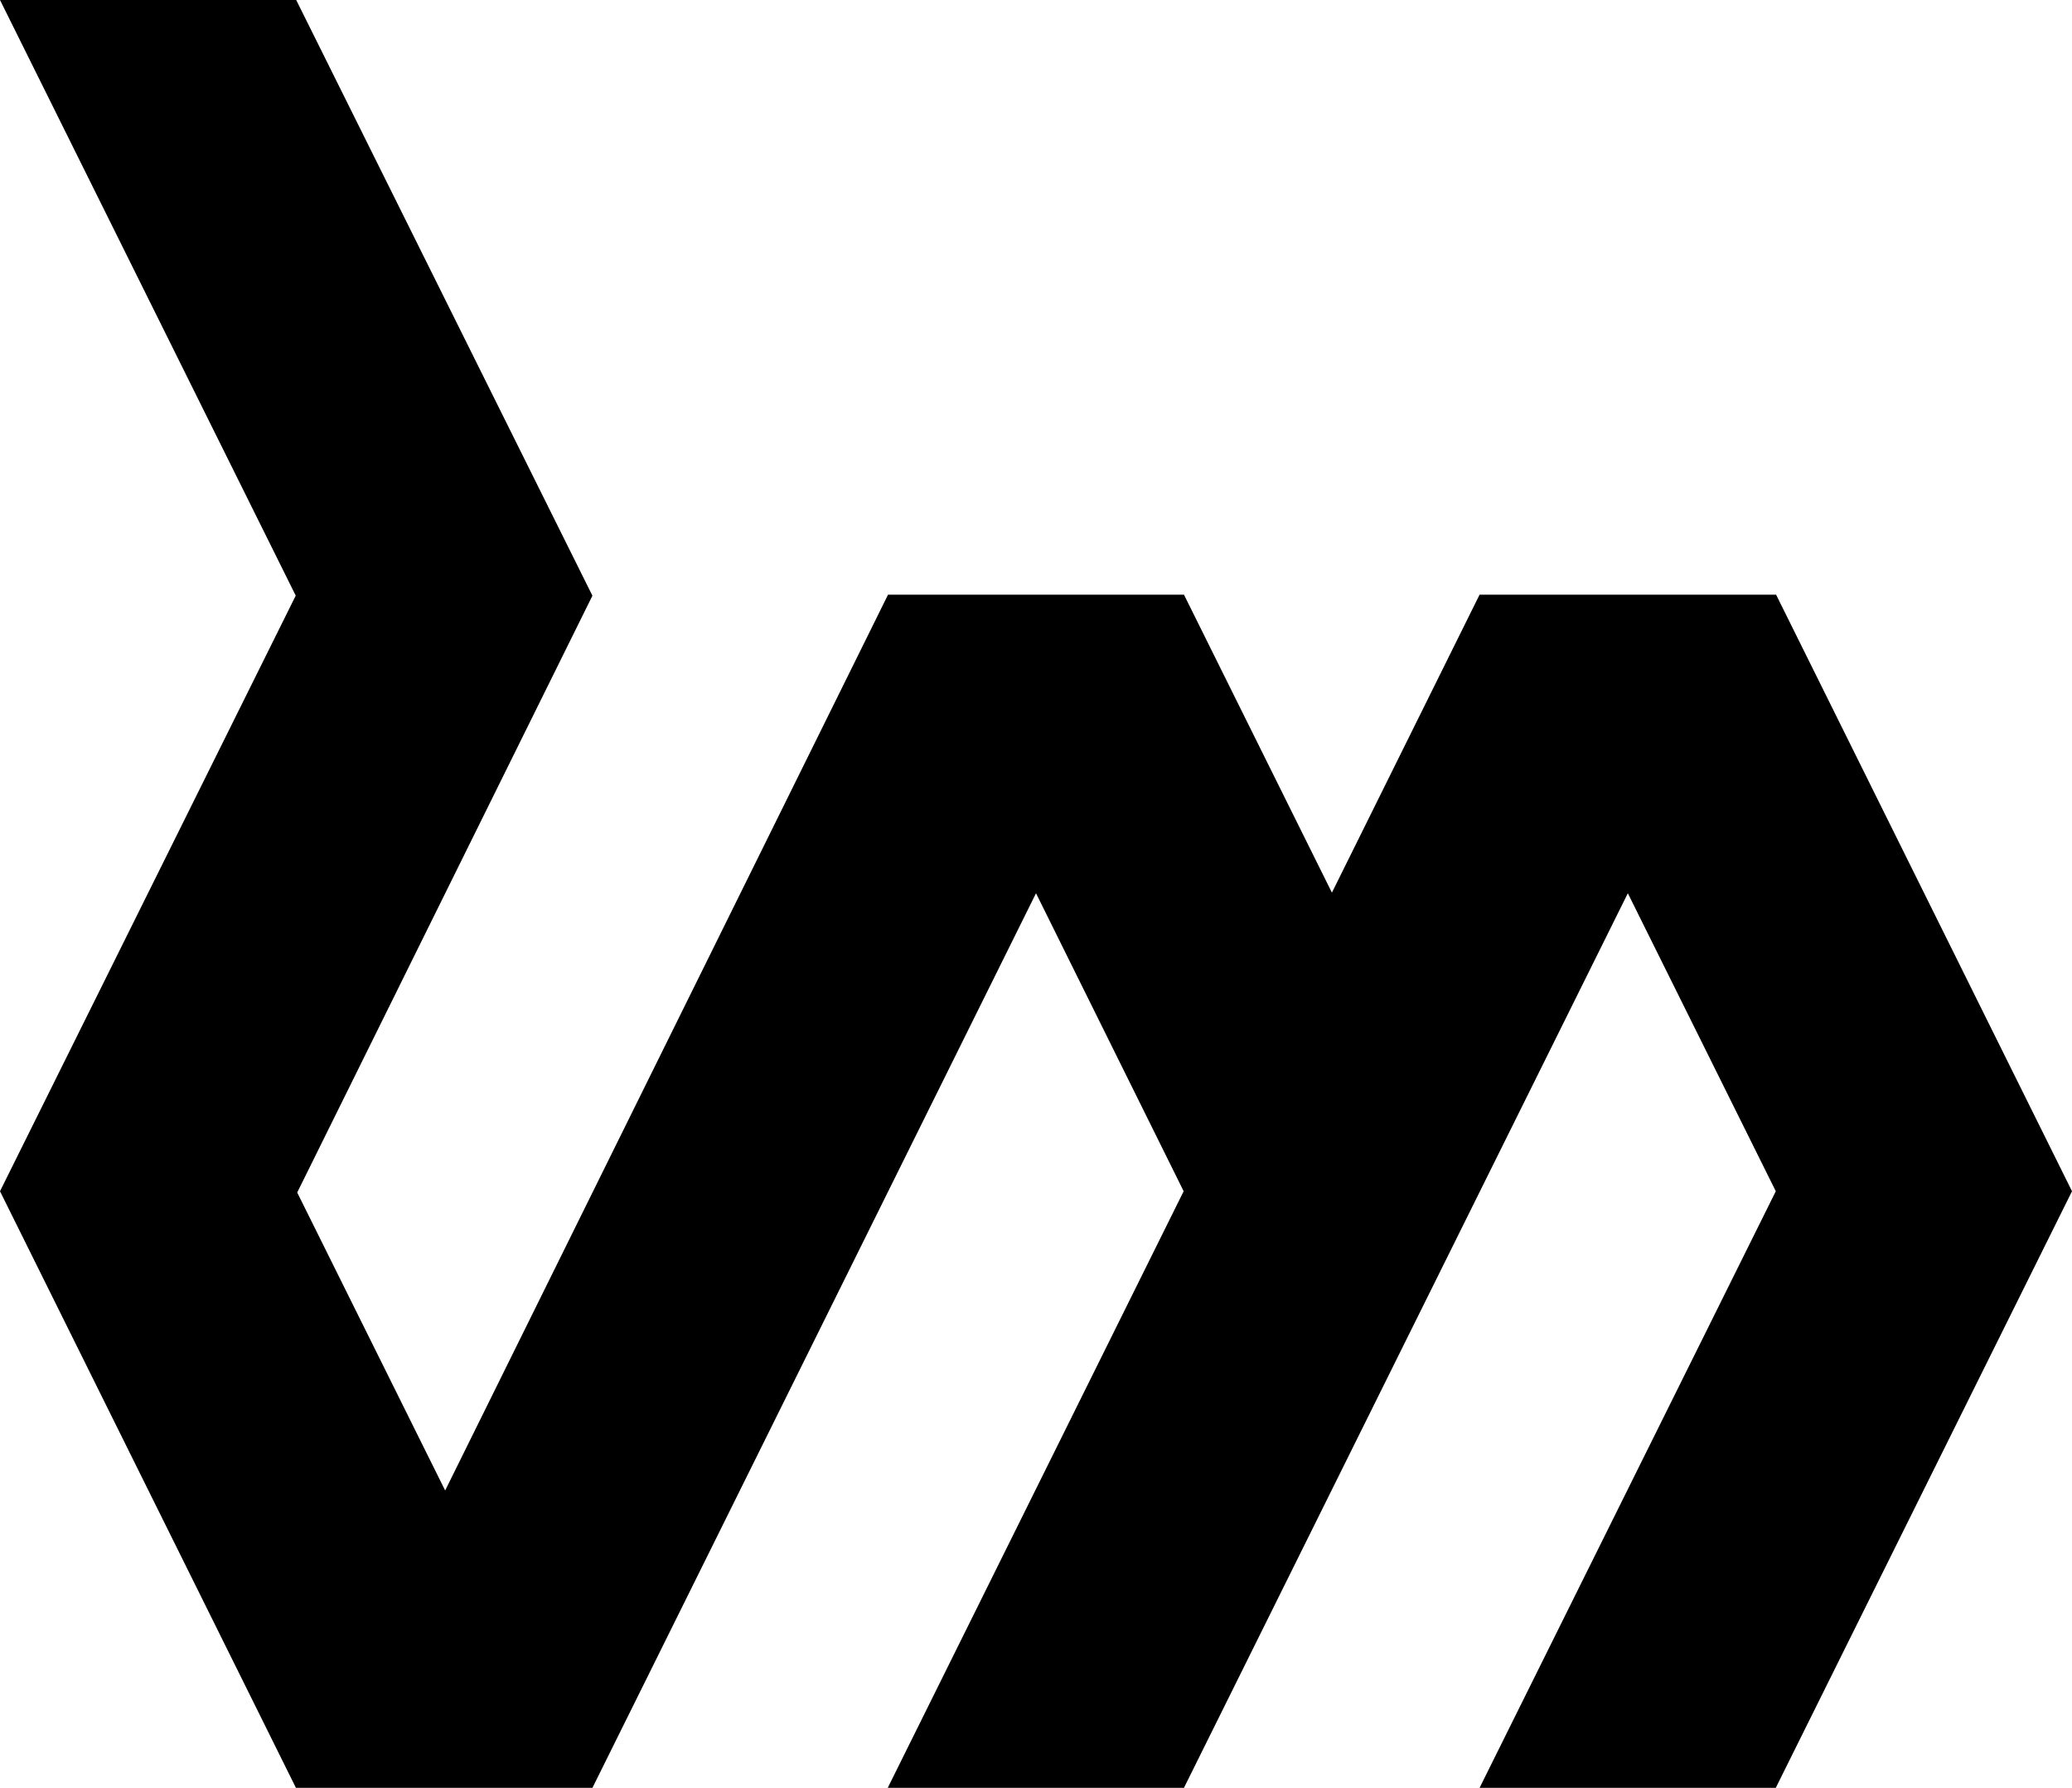 <svg id="Camada_1" data-name="Camada 1" xmlns="http://www.w3.org/2000/svg" viewBox="0 0 1080.31 932"><title>divmon-logo</title><polygon points="0 0 154.44 0 308.88 310.54 154.96 621.66 232.1 777 463.01 310 617.3 310 694.44 465.34 771.43 310 926.03 310 1080.31 621 925.87 932 771.43 932 925.87 621 848.73 465.66 617.3 932 462.86 932 617.14 621 540.16 465.66 308.89 932 154.29 932 0 621 154.19 310.5 0 0"/></svg>